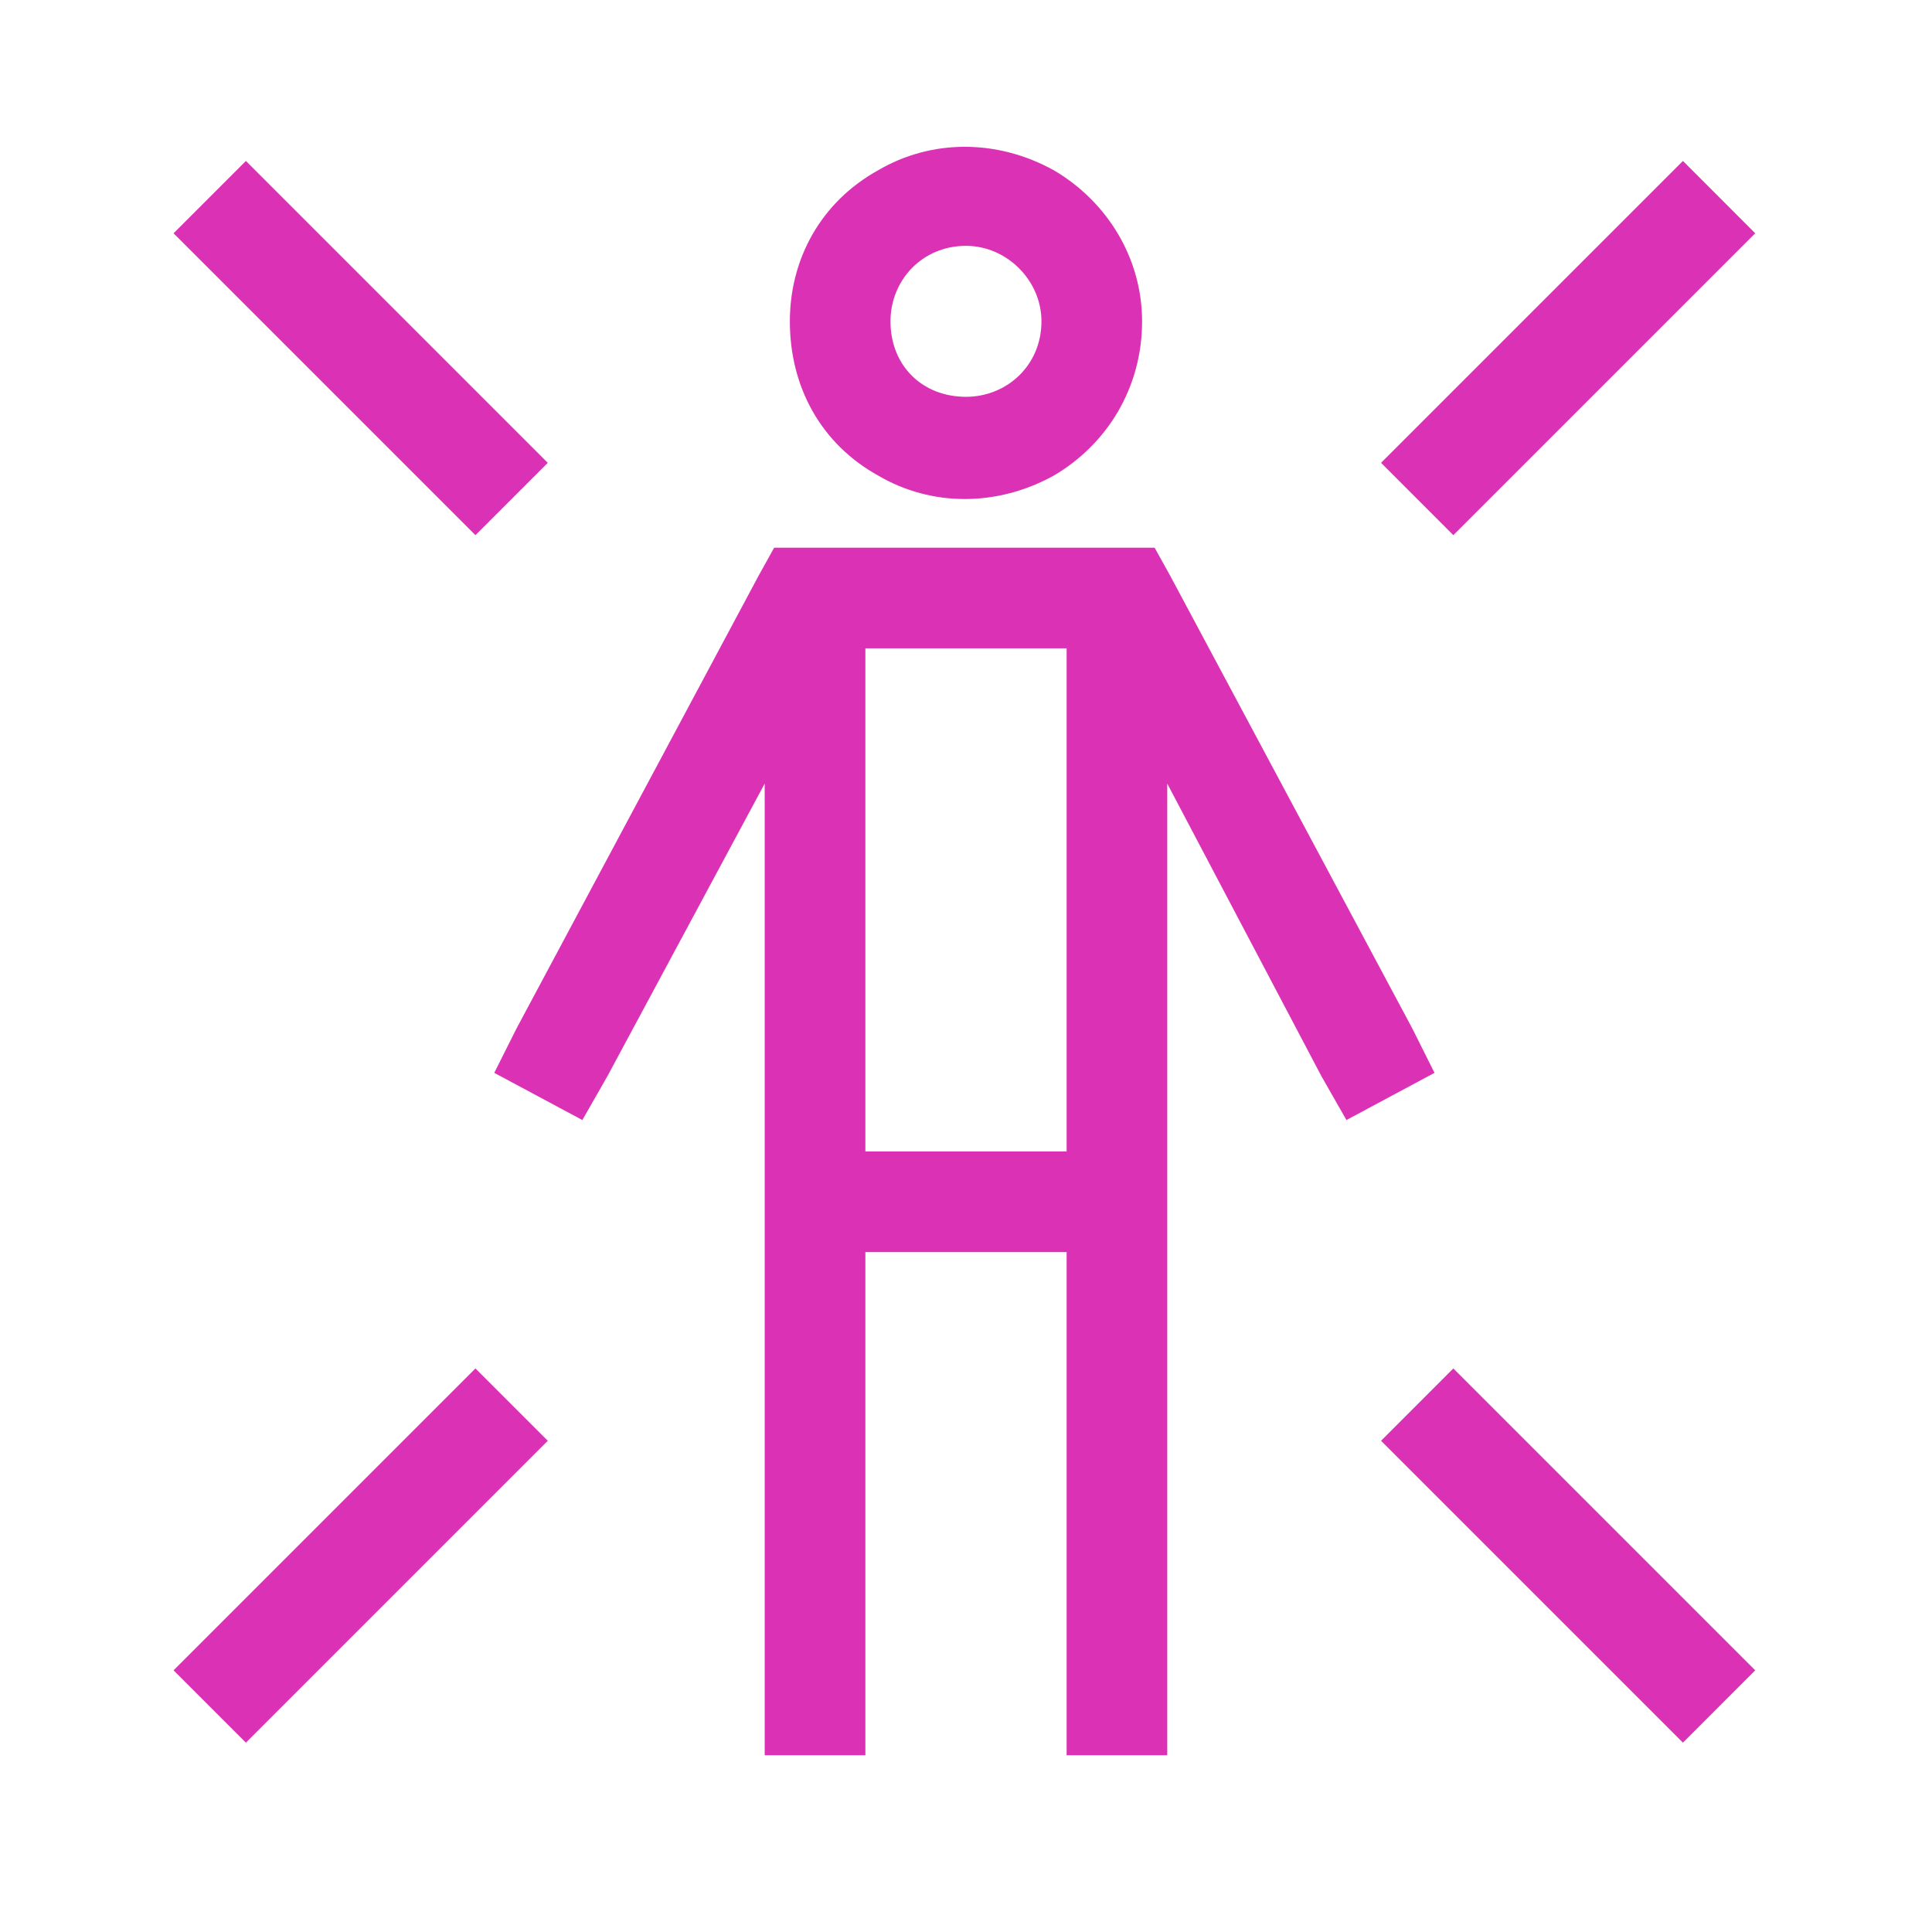 <svg width="36" height="36" viewBox="0 0 36 36" fill="none" xmlns="http://www.w3.org/2000/svg">
<path d="M16.593 5.988C16.593 6.808 17.179 7.394 18 7.394C18.761 7.394 19.406 6.808 19.406 5.988C19.406 5.226 18.761 4.581 18 4.581C17.179 4.581 16.593 5.226 16.593 5.988ZM21.281 5.988C21.281 7.218 20.636 8.273 19.64 8.859C18.585 9.445 17.355 9.445 16.359 8.859C15.304 8.273 14.718 7.218 14.718 5.988C14.718 4.816 15.304 3.761 16.359 3.175C17.355 2.589 18.585 2.589 19.64 3.175C20.636 3.761 21.281 4.816 21.281 5.988ZM14.953 10.206H20.988H21.515L21.808 10.734L26.32 19.171L26.73 19.991L25.089 20.87L24.621 20.05L21.75 14.601V31.769V32.706H19.875V31.769V23.331H16.125V31.769V32.706H14.249V31.769V14.601L11.32 20.05L10.851 20.87L9.21 19.991L9.621 19.171L14.132 10.734L14.425 10.206H14.953ZM19.875 21.456V12.081H16.125V21.456H19.875ZM8.859 9.972L3.234 4.347L4.582 2.999L10.207 8.624L8.859 9.972ZM27.081 9.972L25.734 8.624L31.359 2.999L32.706 4.347L27.081 9.972ZM3.234 31.124L8.859 25.499L10.207 26.847L4.582 32.472L3.234 31.124ZM27.081 25.499L32.706 31.124L31.359 32.472L25.734 26.847L27.081 25.499Z" fill="#DB31B5"/>
</svg>

